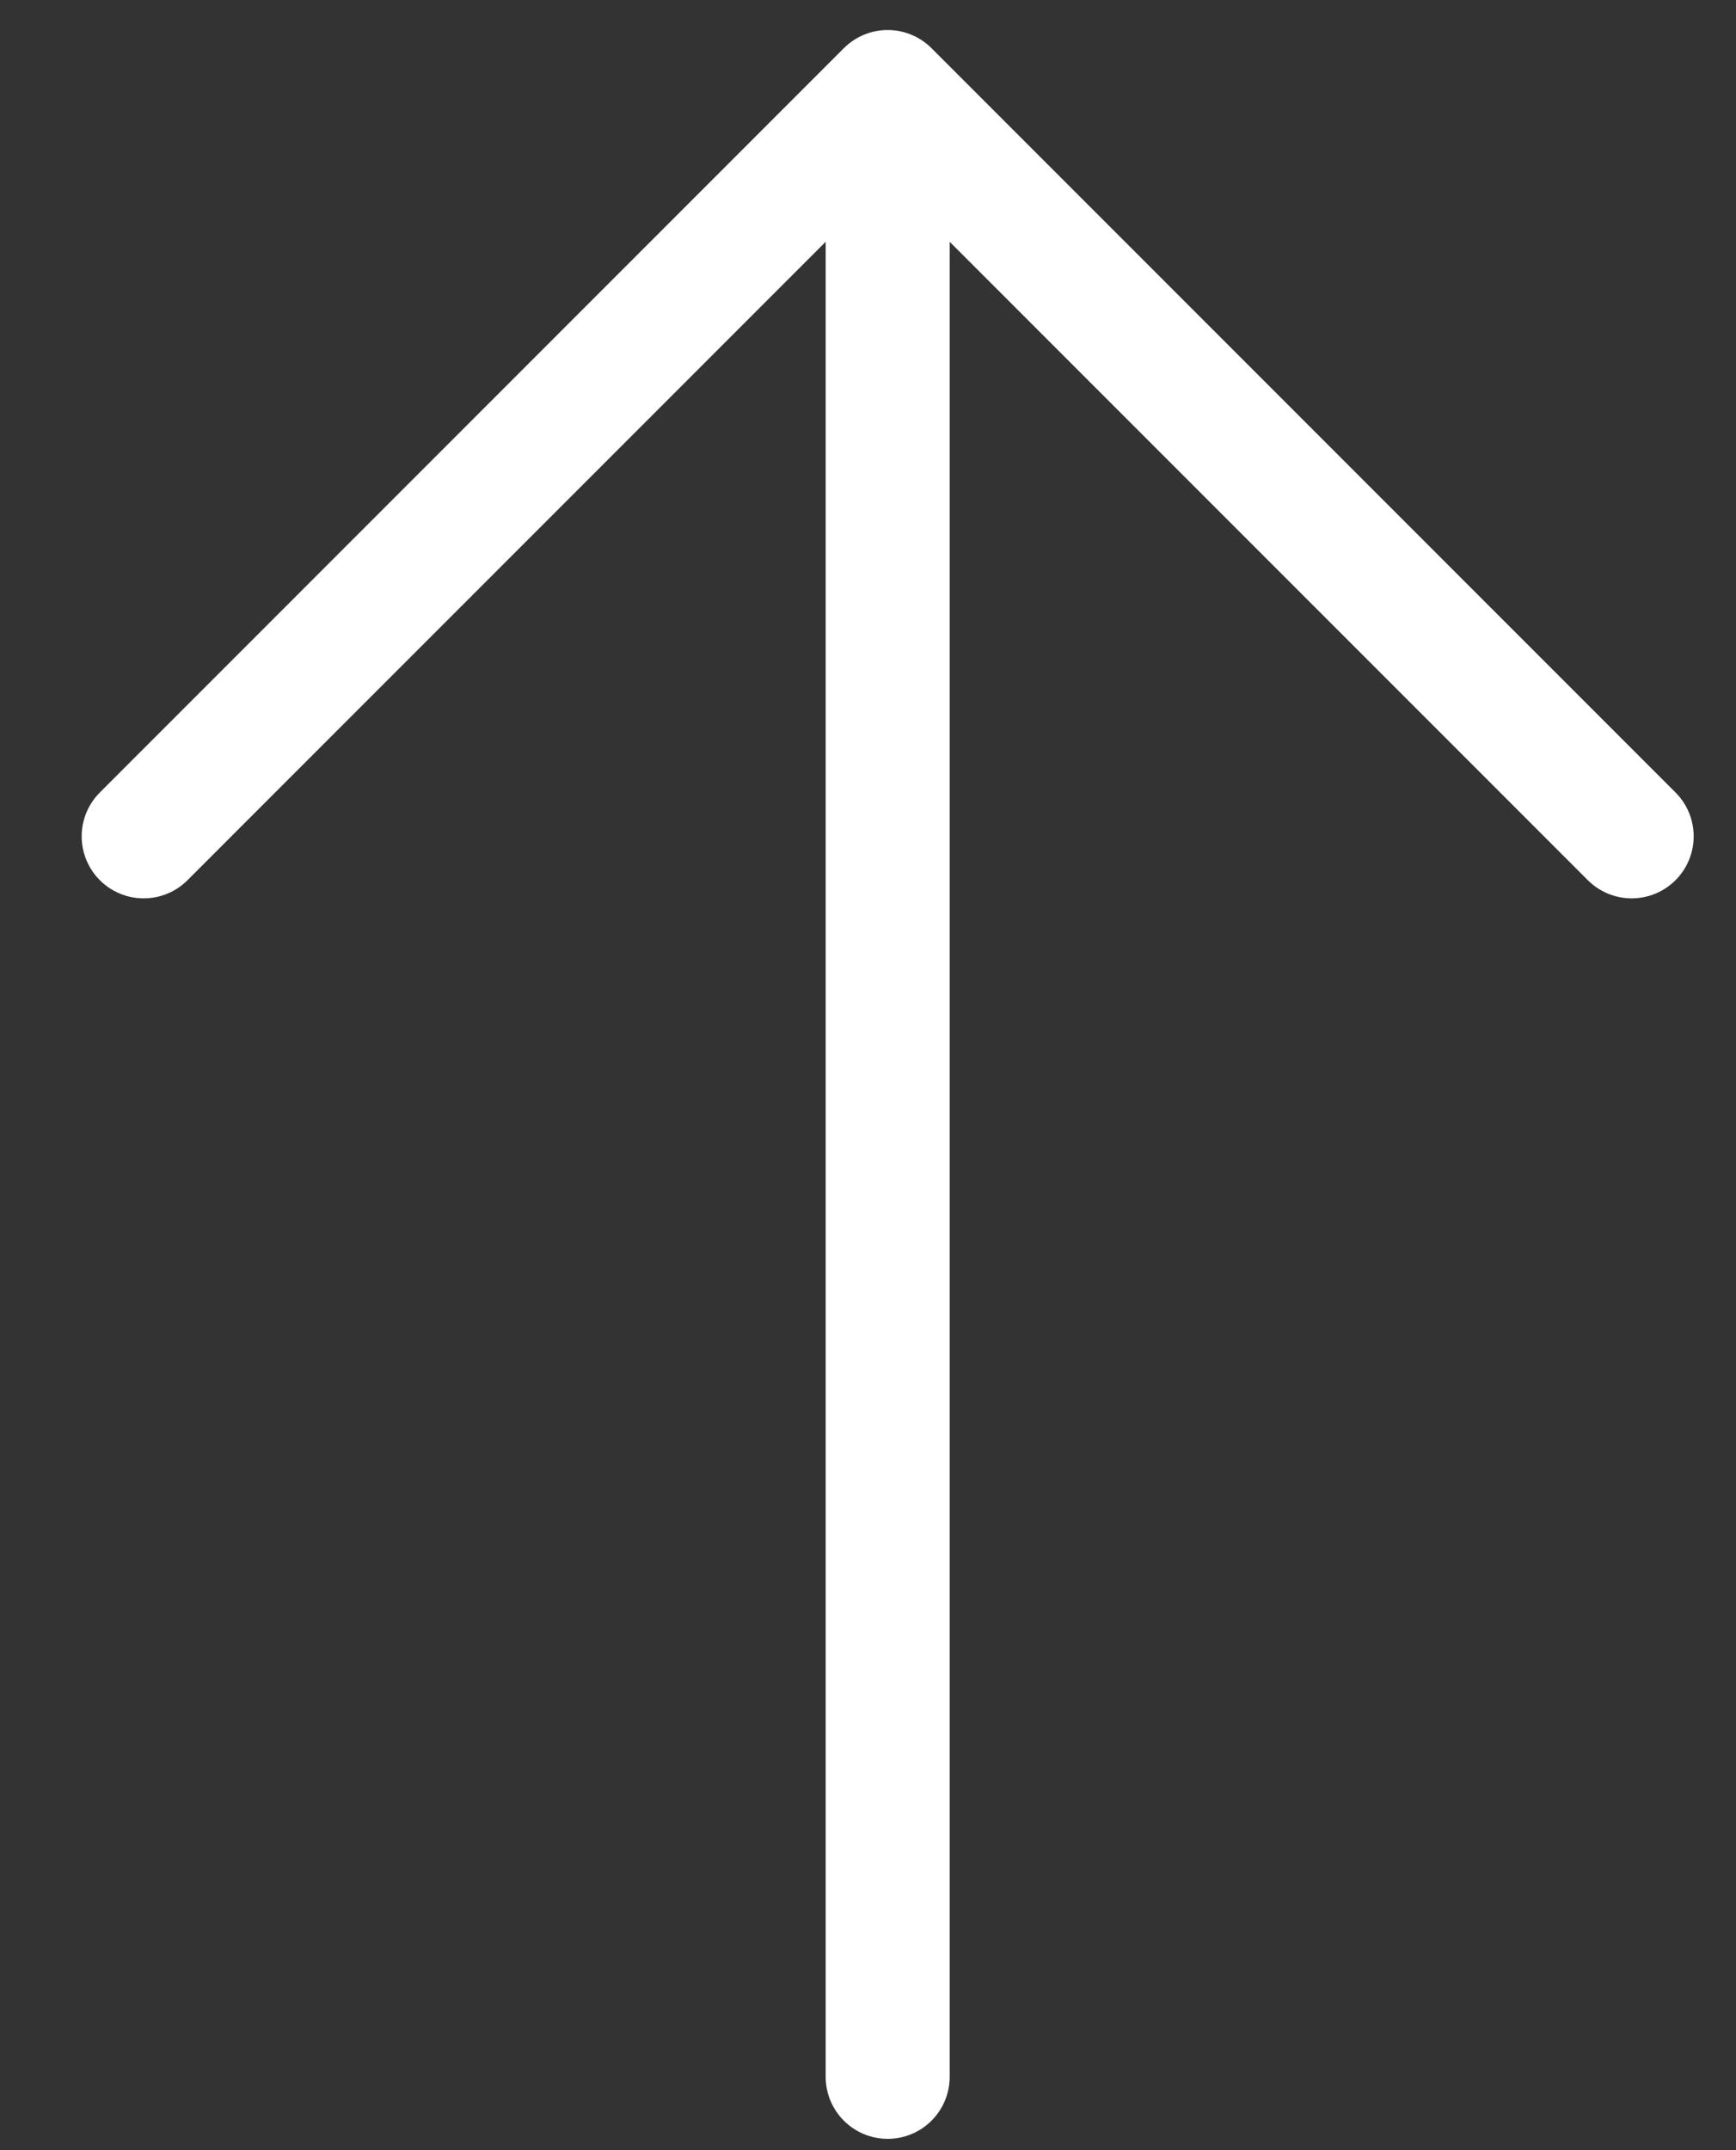 <svg width="21" height="26" viewBox="0 0 21 26" fill="none" xmlns="http://www.w3.org/2000/svg">
<rect x="0" y="0" width="21" height="26" fill="#333333" stroke="none"/>
<path d="M10.738 25.113V1.113M10.738 1.113L19.738 10.113M10.738 1.113L1.738 10.113" stroke="white" stroke-width="1.5" stroke-linecap="round" stroke-linejoin="round"/>
</svg>
